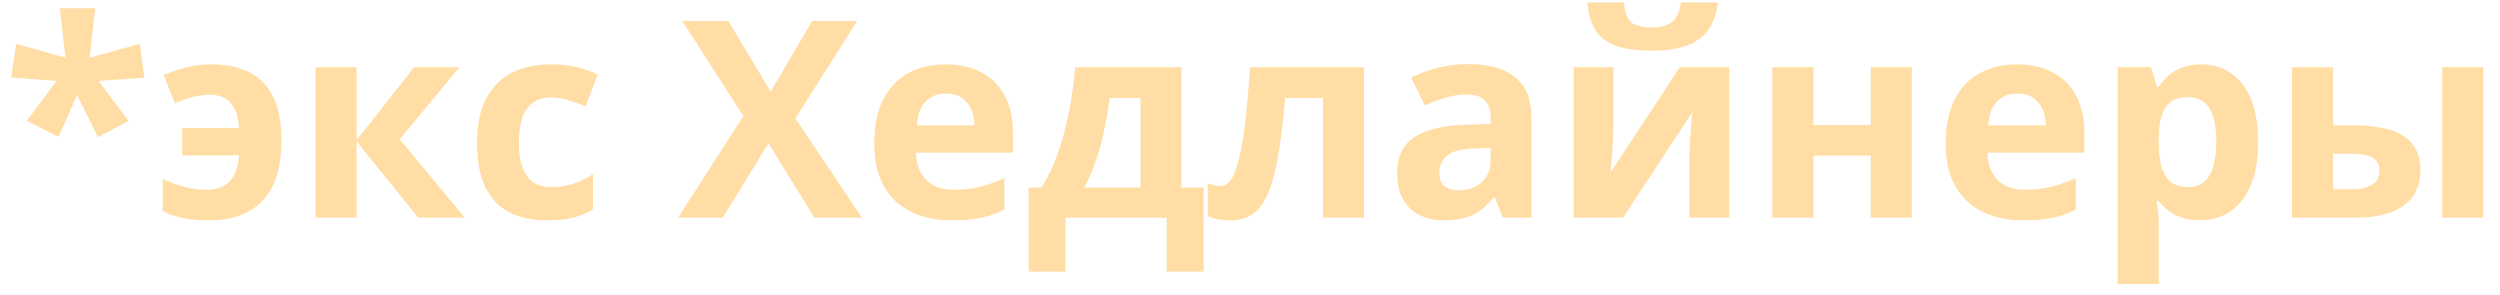 <?xml version="1.0" encoding="UTF-8"?> <svg xmlns="http://www.w3.org/2000/svg" width="127" height="15" viewBox="0 0 127 15" fill="none"><path d="M4.834 0.419L4.554 2.935L7.104 2.224L7.329 3.946L5.005 4.111L6.529 6.141L4.978 6.968L3.911 4.828L2.975 6.954L1.361 6.141L2.872 4.111L0.562 3.933L0.828 2.224L3.323 2.935L3.043 0.419H4.834ZM10.617 11.193C10.134 11.193 9.703 11.156 9.325 11.083C8.947 11.01 8.594 10.889 8.266 10.721V9.094C8.603 9.249 8.958 9.379 9.332 9.484C9.71 9.588 10.1 9.641 10.501 9.641C10.82 9.641 11.096 9.582 11.328 9.463C11.565 9.345 11.752 9.158 11.889 8.903C12.03 8.643 12.114 8.306 12.142 7.891H9.257V6.503H12.142C12.11 5.938 11.971 5.516 11.725 5.238C11.483 4.956 11.132 4.815 10.672 4.815C10.344 4.815 10.029 4.858 9.729 4.945C9.428 5.031 9.15 5.131 8.895 5.245L8.307 3.817C8.603 3.684 8.963 3.561 9.387 3.447C9.811 3.329 10.266 3.27 10.754 3.27C11.424 3.27 12.025 3.386 12.559 3.618C13.092 3.851 13.513 4.25 13.823 4.815C14.138 5.375 14.295 6.155 14.295 7.153C14.295 8.069 14.151 8.825 13.864 9.422C13.577 10.019 13.158 10.463 12.606 10.755C12.06 11.047 11.396 11.193 10.617 11.193ZM21.042 3.413H23.339L20.311 7.077L23.605 11.056H21.24L18.116 7.18V11.056H16.031V3.413H18.116V7.125L21.042 3.413ZM27.803 11.193C27.046 11.193 26.401 11.056 25.868 10.782C25.335 10.504 24.929 10.076 24.651 9.497C24.373 8.919 24.234 8.178 24.234 7.276C24.234 6.341 24.392 5.58 24.706 4.992C25.025 4.4 25.465 3.965 26.025 3.687C26.59 3.409 27.244 3.27 27.987 3.27C28.516 3.27 28.972 3.322 29.355 3.427C29.742 3.527 30.079 3.648 30.366 3.789L29.751 5.403C29.423 5.27 29.117 5.163 28.835 5.081C28.552 4.995 28.27 4.951 27.987 4.951C27.623 4.951 27.32 5.038 27.078 5.211C26.837 5.38 26.657 5.635 26.538 5.977C26.42 6.319 26.36 6.747 26.36 7.262C26.36 7.768 26.424 8.187 26.552 8.52C26.679 8.852 26.864 9.101 27.105 9.265C27.347 9.424 27.641 9.504 27.987 9.504C28.42 9.504 28.805 9.447 29.143 9.333C29.48 9.215 29.808 9.051 30.127 8.841V10.625C29.808 10.826 29.473 10.969 29.122 11.056C28.776 11.147 28.336 11.193 27.803 11.193ZM43.785 11.056H41.365L39.041 7.276L36.717 11.056H34.447L37.763 5.902L34.659 1.062H36.997L39.15 4.657L41.263 1.062H43.546L40.408 6.018L43.785 11.056ZM48.03 3.27C48.737 3.27 49.345 3.406 49.855 3.68C50.366 3.949 50.76 4.341 51.038 4.856C51.316 5.371 51.455 6 51.455 6.742V7.754H46.526C46.549 8.342 46.725 8.805 47.053 9.142C47.385 9.475 47.846 9.641 48.434 9.641C48.921 9.641 49.368 9.591 49.773 9.49C50.179 9.39 50.596 9.24 51.024 9.039V10.653C50.646 10.839 50.25 10.976 49.835 11.063C49.425 11.149 48.926 11.193 48.338 11.193C47.572 11.193 46.893 11.051 46.301 10.769C45.713 10.486 45.25 10.056 44.913 9.477C44.58 8.898 44.414 8.169 44.414 7.289C44.414 6.396 44.565 5.653 44.865 5.061C45.171 4.464 45.594 4.017 46.137 3.721C46.679 3.42 47.31 3.27 48.03 3.27ZM48.044 4.753C47.638 4.753 47.301 4.883 47.032 5.143C46.768 5.403 46.615 5.81 46.574 6.366H49.5C49.495 6.057 49.438 5.781 49.329 5.539C49.224 5.298 49.065 5.106 48.851 4.965C48.641 4.824 48.372 4.753 48.044 4.753ZM60.02 3.413V9.531H61.142V13.797H59.269V11.056H54.128V13.797H52.255V9.531H52.898C53.235 9.016 53.517 8.429 53.745 7.768C53.977 7.107 54.164 6.407 54.306 5.669C54.452 4.926 54.556 4.174 54.62 3.413H60.02ZM57.935 4.979H56.37C56.297 5.544 56.204 6.091 56.09 6.619C55.98 7.143 55.844 7.649 55.68 8.137C55.516 8.62 55.315 9.085 55.078 9.531H57.935V4.979ZM69.29 11.056H67.205V4.979H65.284C65.189 6.1 65.075 7.055 64.942 7.843C64.81 8.631 64.642 9.274 64.436 9.771C64.231 10.263 63.976 10.623 63.671 10.851C63.366 11.079 62.99 11.193 62.543 11.193C62.297 11.193 62.076 11.174 61.88 11.138C61.688 11.101 61.513 11.047 61.353 10.974V9.306C61.454 9.347 61.561 9.381 61.675 9.408C61.789 9.431 61.905 9.443 62.023 9.443C62.156 9.443 62.281 9.39 62.399 9.285C62.518 9.181 62.63 9.001 62.734 8.745C62.839 8.486 62.937 8.128 63.028 7.672C63.124 7.216 63.211 6.64 63.288 5.943C63.366 5.245 63.438 4.402 63.507 3.413H69.29V11.056ZM74.615 3.256C75.641 3.256 76.427 3.479 76.974 3.926C77.52 4.373 77.794 5.052 77.794 5.963V11.056H76.338L75.935 10.017H75.88C75.661 10.29 75.438 10.514 75.21 10.687C74.982 10.86 74.72 10.988 74.424 11.069C74.128 11.152 73.768 11.193 73.344 11.193C72.893 11.193 72.487 11.106 72.127 10.933C71.772 10.76 71.491 10.495 71.286 10.14C71.081 9.78 70.978 9.324 70.978 8.773C70.978 7.961 71.263 7.364 71.833 6.982C72.403 6.594 73.257 6.38 74.397 6.339L75.723 6.298V5.963C75.723 5.562 75.618 5.268 75.408 5.081C75.199 4.894 74.907 4.801 74.533 4.801C74.164 4.801 73.802 4.853 73.446 4.958C73.091 5.063 72.735 5.195 72.38 5.355L71.689 3.946C72.095 3.732 72.549 3.564 73.05 3.441C73.556 3.318 74.078 3.256 74.615 3.256ZM75.723 7.515L74.916 7.542C74.242 7.56 73.772 7.681 73.508 7.905C73.248 8.128 73.118 8.422 73.118 8.786C73.118 9.105 73.212 9.333 73.398 9.47C73.585 9.602 73.829 9.668 74.13 9.668C74.576 9.668 74.953 9.536 75.258 9.272C75.568 9.007 75.723 8.631 75.723 8.144V7.515ZM81.964 3.413V6.435C81.964 6.59 81.957 6.786 81.943 7.023C81.934 7.255 81.921 7.492 81.902 7.734C81.884 7.975 81.866 8.192 81.848 8.383C81.829 8.574 81.816 8.704 81.807 8.773L85.334 3.413H87.843V11.056H85.826V8.007C85.826 7.756 85.835 7.481 85.853 7.18C85.872 6.875 85.892 6.587 85.915 6.319C85.938 6.05 85.954 5.847 85.963 5.71L82.449 11.056H79.947V3.413H81.964ZM87.269 0.125C87.218 0.608 87.082 1.034 86.858 1.404C86.635 1.773 86.287 2.06 85.812 2.265C85.338 2.47 84.701 2.572 83.898 2.572C83.074 2.572 82.431 2.474 81.971 2.279C81.51 2.078 81.182 1.795 80.986 1.431C80.79 1.062 80.672 0.627 80.631 0.125H82.497C82.538 0.64 82.668 0.982 82.887 1.151C83.106 1.315 83.456 1.397 83.939 1.397C84.341 1.397 84.669 1.306 84.924 1.123C85.179 0.941 85.332 0.608 85.382 0.125H87.269ZM92.122 3.413V6.353H95.034V3.413H97.119V11.056H95.034V7.905H92.122V11.056H90.037V3.413H92.122ZM102.458 3.27C103.164 3.27 103.773 3.406 104.283 3.68C104.794 3.949 105.188 4.341 105.466 4.856C105.744 5.371 105.883 6 105.883 6.742V7.754H100.954C100.977 8.342 101.152 8.805 101.48 9.142C101.813 9.475 102.273 9.641 102.861 9.641C103.349 9.641 103.796 9.591 104.201 9.49C104.607 9.39 105.024 9.24 105.452 9.039V10.653C105.074 10.839 104.677 10.976 104.263 11.063C103.853 11.149 103.354 11.193 102.766 11.193C102 11.193 101.321 11.051 100.729 10.769C100.141 10.486 99.678 10.056 99.341 9.477C99.008 8.898 98.842 8.169 98.842 7.289C98.842 6.396 98.992 5.653 99.293 5.061C99.598 4.464 100.022 4.017 100.564 3.721C101.107 3.42 101.738 3.27 102.458 3.27ZM102.472 4.753C102.066 4.753 101.729 4.883 101.46 5.143C101.196 5.403 101.043 5.81 101.002 6.366H103.928C103.923 6.057 103.866 5.781 103.757 5.539C103.652 5.298 103.493 5.106 103.278 4.965C103.069 4.824 102.8 4.753 102.472 4.753ZM111.83 3.27C112.691 3.27 113.386 3.605 113.915 4.275C114.448 4.945 114.715 5.927 114.715 7.221C114.715 8.087 114.59 8.816 114.339 9.408C114.088 9.996 113.742 10.441 113.3 10.741C112.858 11.042 112.35 11.193 111.775 11.193C111.406 11.193 111.09 11.147 110.825 11.056C110.561 10.96 110.335 10.839 110.148 10.694C109.962 10.543 109.8 10.384 109.663 10.215H109.554C109.59 10.397 109.618 10.584 109.636 10.776C109.654 10.967 109.663 11.154 109.663 11.336V14.419H107.578V3.413H109.273L109.567 4.405H109.663C109.8 4.199 109.966 4.01 110.162 3.837C110.358 3.664 110.593 3.527 110.866 3.427C111.144 3.322 111.465 3.27 111.83 3.27ZM111.16 4.938C110.796 4.938 110.506 5.013 110.292 5.163C110.078 5.314 109.921 5.539 109.82 5.84C109.725 6.141 109.672 6.521 109.663 6.982V7.207C109.663 7.699 109.709 8.116 109.8 8.458C109.896 8.8 110.053 9.06 110.271 9.238C110.495 9.415 110.8 9.504 111.188 9.504C111.507 9.504 111.769 9.415 111.974 9.238C112.179 9.06 112.331 8.8 112.432 8.458C112.536 8.112 112.589 7.69 112.589 7.194C112.589 6.446 112.473 5.883 112.24 5.505C112.008 5.127 111.648 4.938 111.16 4.938ZM116.438 11.056V3.413H118.522V6.366H119.527C120.307 6.366 120.949 6.448 121.455 6.613C121.965 6.777 122.344 7.027 122.59 7.364C122.836 7.697 122.959 8.116 122.959 8.622C122.959 9.114 122.845 9.543 122.617 9.907C122.389 10.272 122.029 10.555 121.537 10.755C121.045 10.956 120.4 11.056 119.603 11.056H116.438ZM118.522 9.613H119.486C119.892 9.613 120.225 9.541 120.484 9.395C120.744 9.244 120.874 8.996 120.874 8.65C120.874 8.353 120.756 8.139 120.519 8.007C120.282 7.875 119.928 7.809 119.459 7.809H118.522V9.613ZM124.066 11.056V3.413H126.151V11.056H124.066Z" fill="#FFDDA4"></path></svg> 